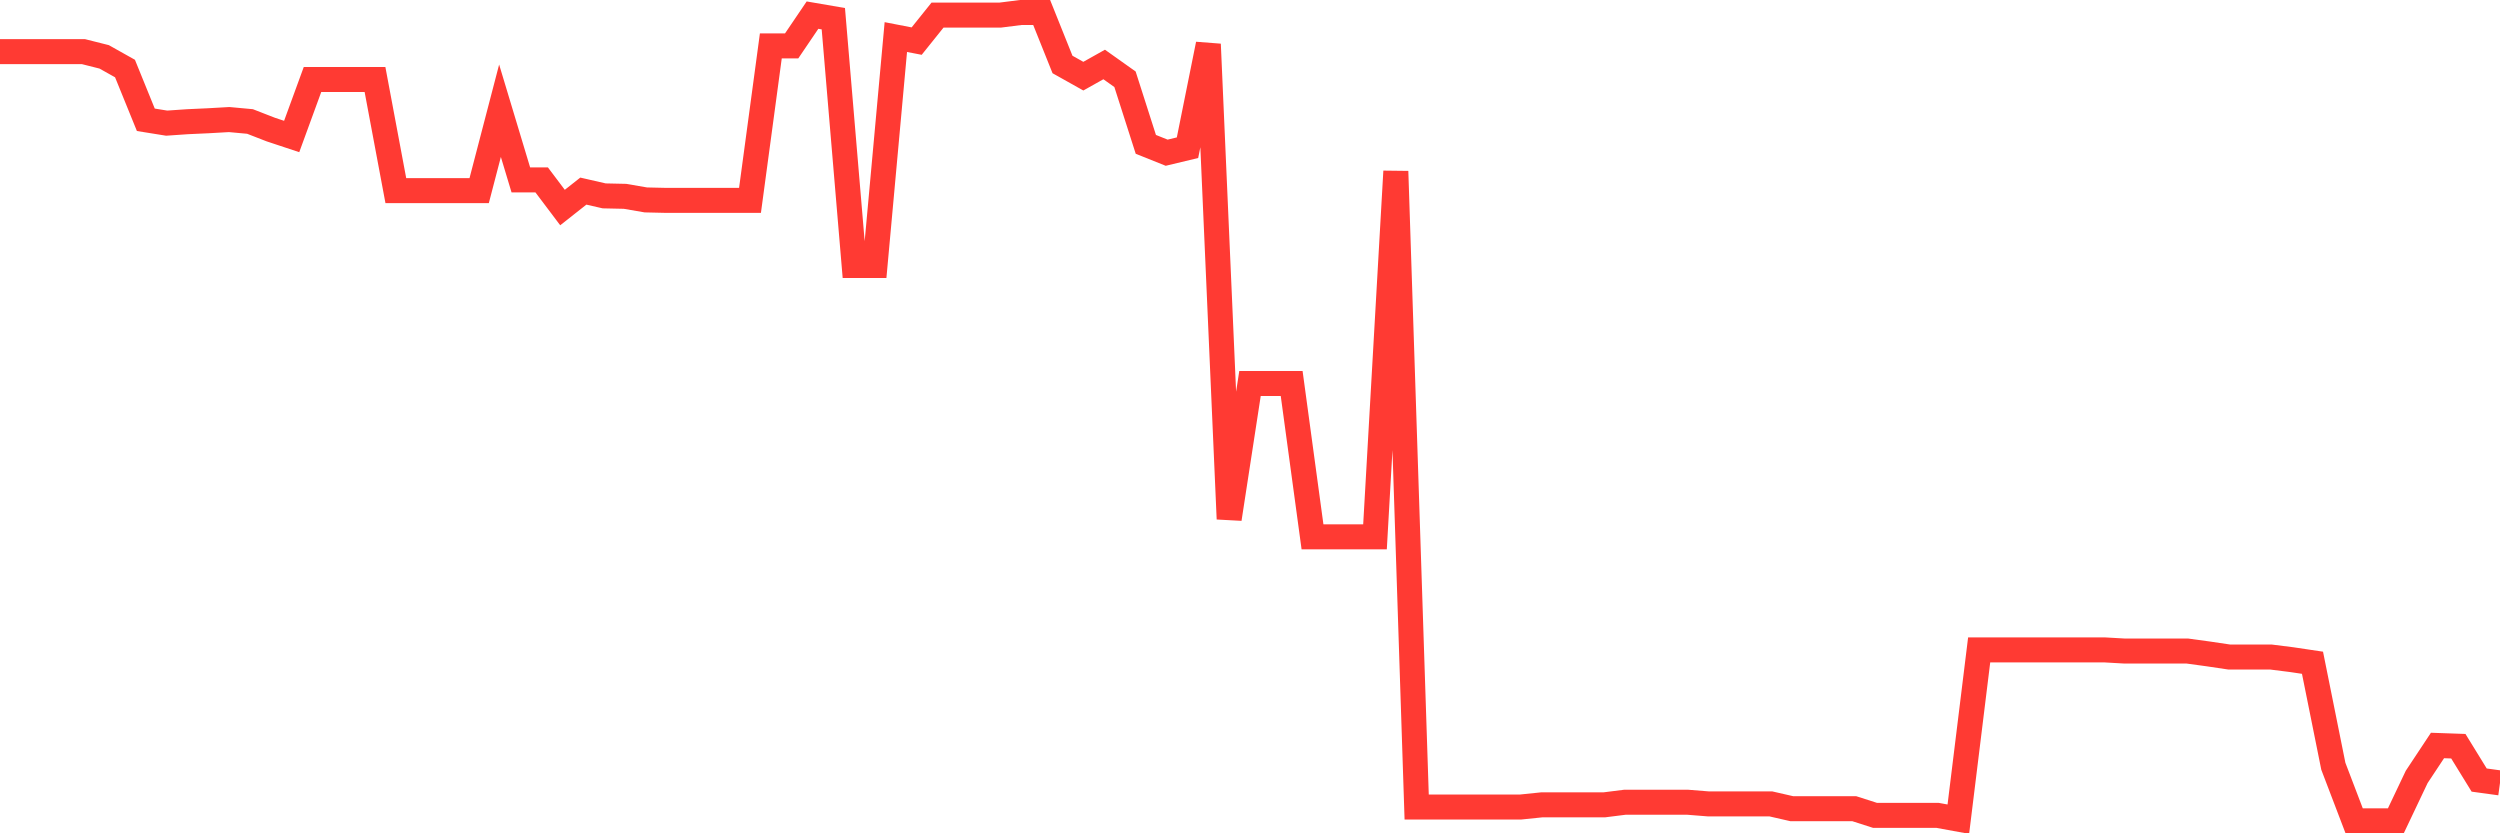 <svg
  xmlns="http://www.w3.org/2000/svg"
  xmlns:xlink="http://www.w3.org/1999/xlink"
  width="120"
  height="40"
  viewBox="0 0 120 40"
  preserveAspectRatio="none"
>
  <polyline
    points="0,2.477 1,2.477 2,2.477 3,2.477 4,2.477 5,2.729 6,3.29 7,5.75 8,5.911 9,5.842 10,5.796 11,5.739 12,5.831 13,6.22 14,6.552 15,3.816 16,3.816 17,3.816 18,3.816 19,9.15 20,9.15 21,9.15 22,9.15 23,9.15 24,5.316 25,8.635 26,8.635 27,9.962 28,9.173 29,9.402 30,9.424 31,9.596 32,9.619 33,9.619 34,9.619 35,9.619 36,9.619 37,2.202 38,2.202 39,0.726 40,0.898 41,12.744 42,12.744 43,1.779 44,1.973 45,0.726 46,0.726 47,0.726 48,0.726 49,0.6 50,0.6 51,3.095 52,3.656 53,3.095 54,3.805 55,6.929 56,7.33 57,7.09 58,2.122 59,24.91 60,18.409 61,18.409 62,18.409 63,25.768 64,25.768 65,25.768 66,25.768 67,8.223 68,38.736 69,38.736 70,38.736 71,38.736 72,38.736 73,38.736 74,38.633 75,38.633 76,38.633 77,38.633 78,38.507 79,38.507 80,38.507 81,38.507 82,38.587 83,38.587 84,38.587 85,38.587 86,38.816 87,38.816 88,38.816 89,38.816 90,39.137 91,39.137 92,39.137 93,39.137 94,39.32 95,31.194 96,31.194 97,31.194 98,31.194 99,31.194 100,31.194 101,31.194 102,31.251 103,31.251 104,31.251 105,31.251 106,31.388 107,31.537 108,31.537 109,31.537 110,31.663 111,31.812 112,36.779 113,39.4 114,39.4 115,39.4 116,37.294 117,35.783 118,35.818 119,37.443 120,37.58"
    fill="none"
    stroke="#ff3a33"
    stroke-width="1.2"
  >
  </polyline>
</svg>